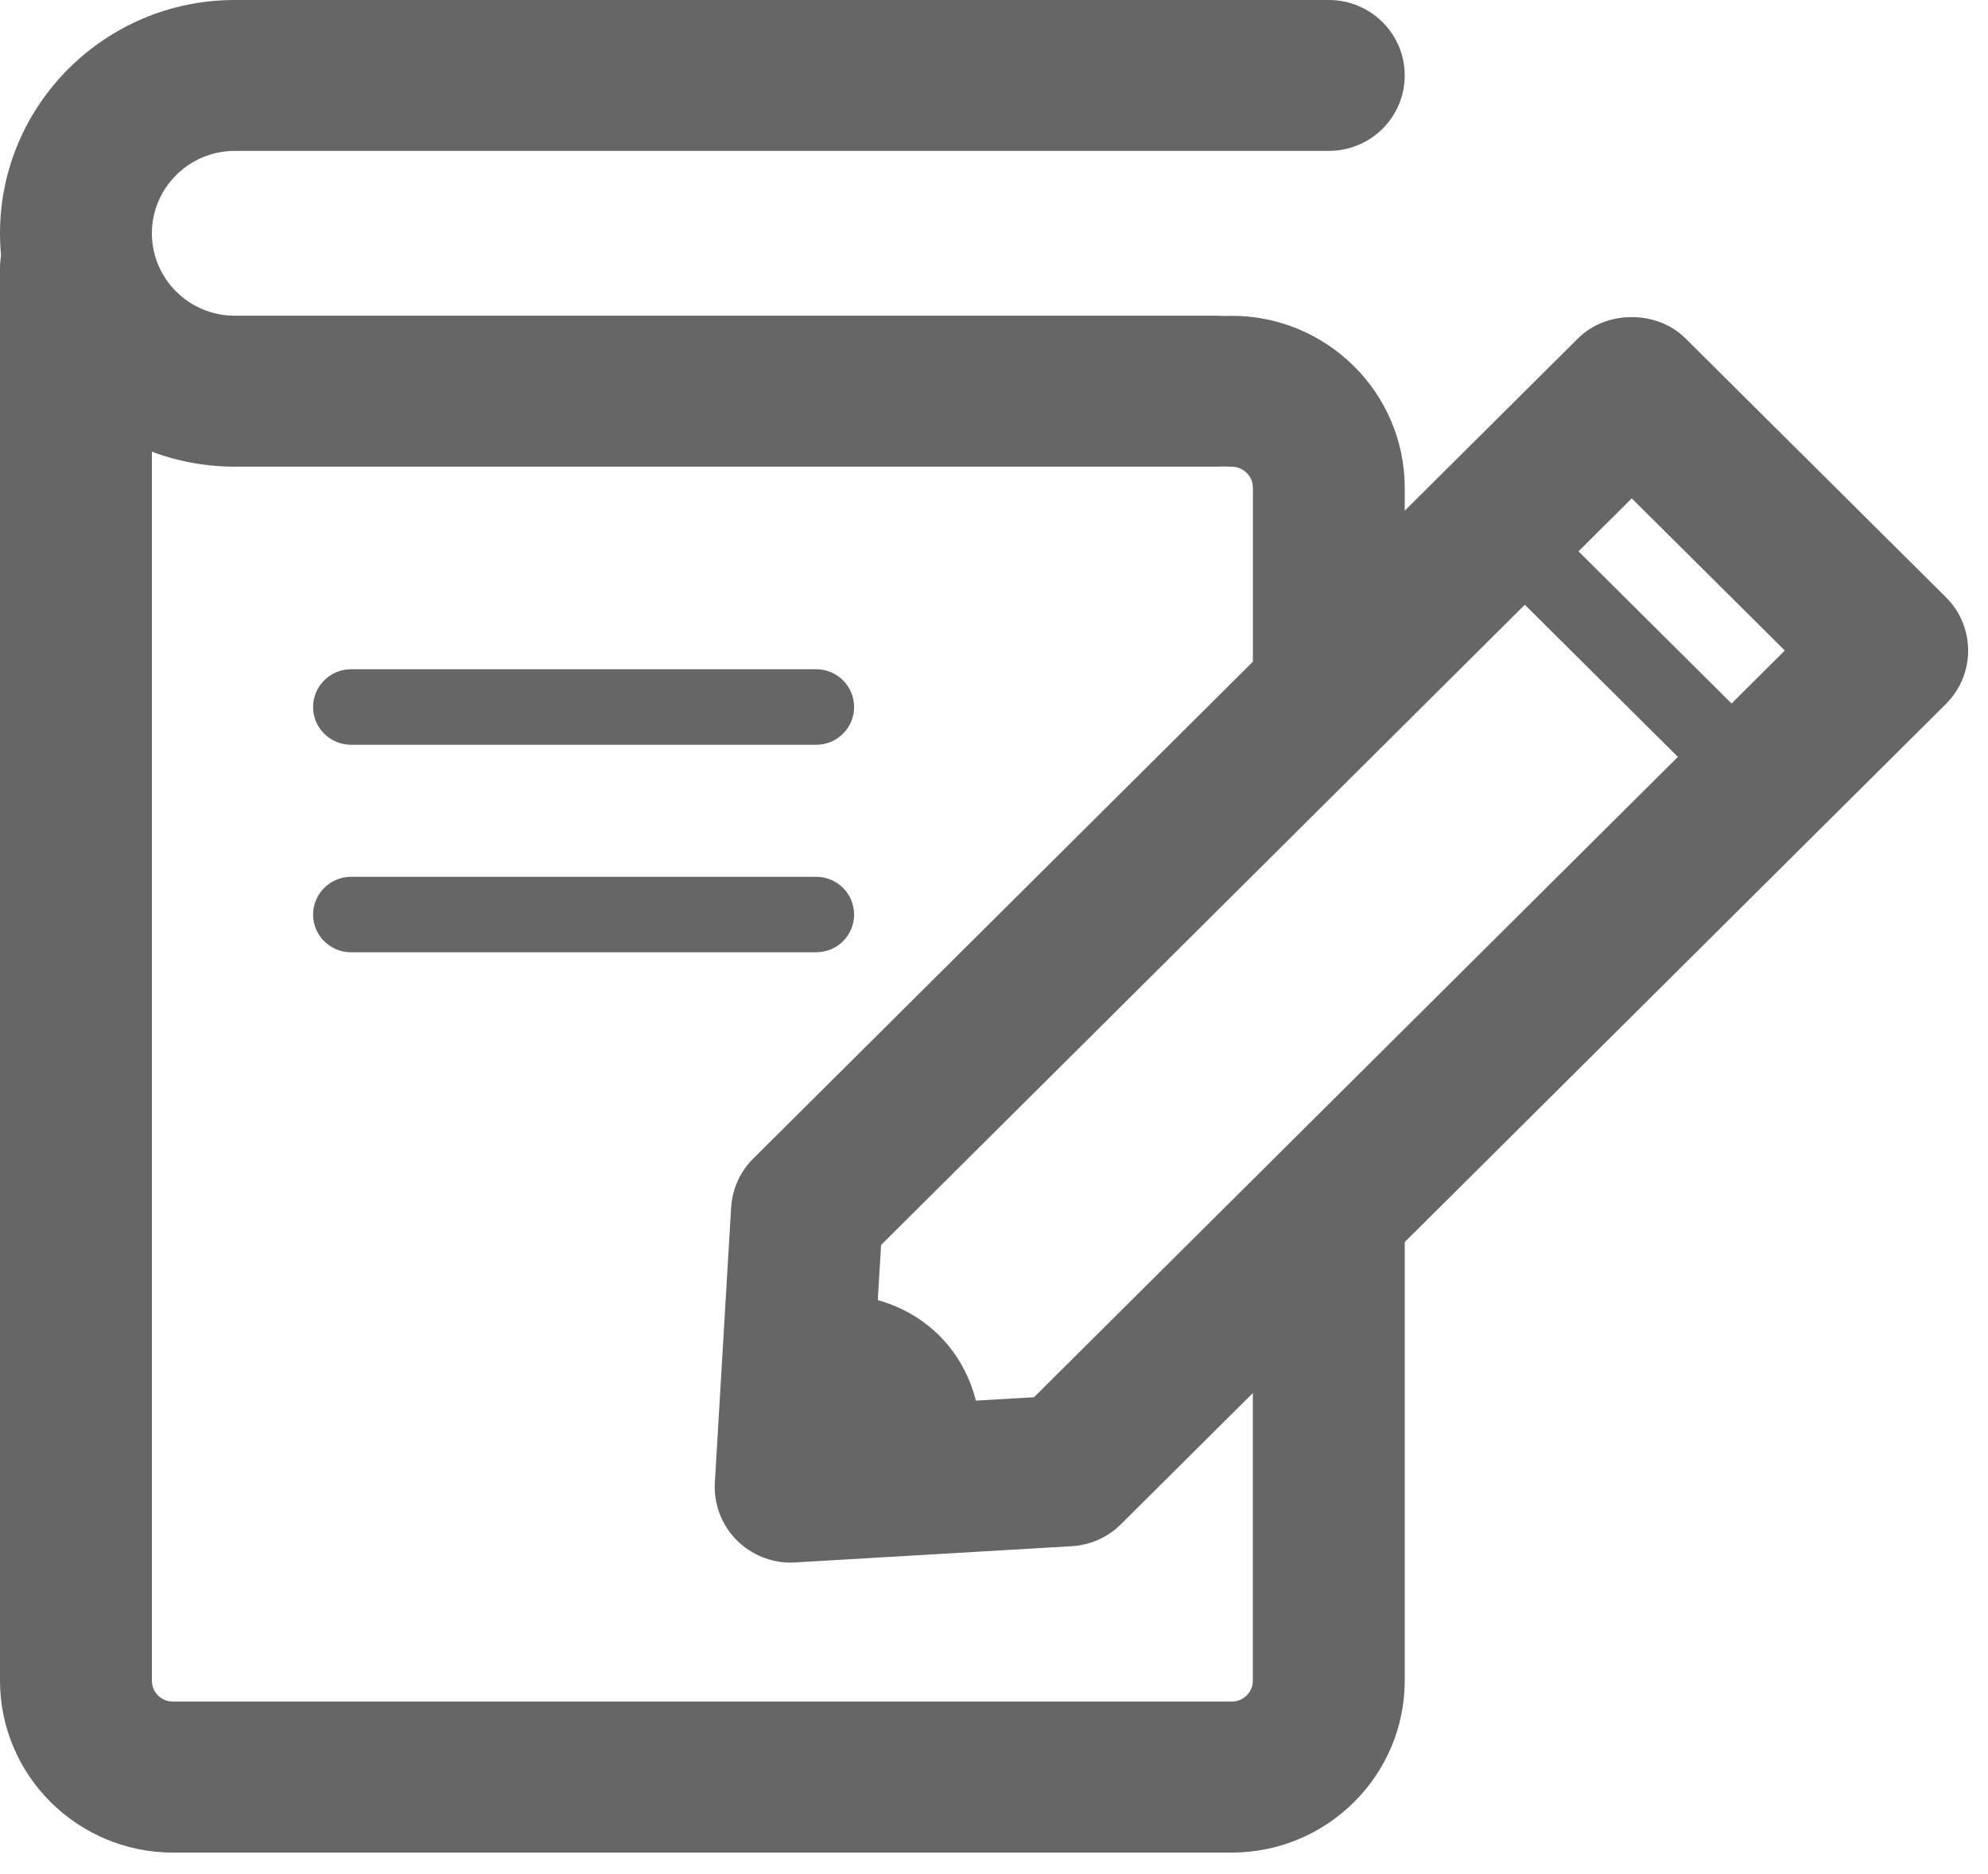 <?xml version="1.0" encoding="UTF-8"?>
<svg width="35px" height="33px" viewBox="0 0 35 33" version="1.1" xmlns="http://www.w3.org/2000/svg" xmlns:xlink="http://www.w3.org/1999/xlink">
    <!-- Generator: Sketch 55.1 (78136) - https://sketchapp.com -->
    <title>Group 14 Copy</title>
    <desc>Created with Sketch.</desc>
    <g id="Netcare" stroke="none" stroke-width="1" fill="none" fill-rule="evenodd">
        <g id="Education-&amp;-Training" transform="translate(-959, -118)" fill="#666666">
            <g id="Group-14-Copy" transform="translate(959, 118)">
                <path d="M15.512,21.922 L15.342,24.77 L18.204,24.603 L31.423,11.455 L28.728,8.776 L15.512,21.922 Z M13.92,27.515 C13.568,27.515 13.228,27.375 12.974,27.124 C12.706,26.856 12.564,26.487 12.585,26.108 L12.872,21.261 C12.893,20.935 13.031,20.628 13.262,20.4 L27.783,5.957 C28.284,5.459 29.172,5.459 29.673,5.957 L34.259,10.516 C34.781,11.035 34.781,11.876 34.259,12.396 L19.734,26.84 C19.504,27.07 19.196,27.207 18.867,27.226 L13.997,27.512 C13.971,27.514 13.946,27.515 13.92,27.515 L13.92,27.515 Z" id="Fill-2700"></path>
                <path d="M30.728,14.234 C30.558,14.234 30.386,14.168 30.256,14.039 L26.133,9.94 C25.872,9.68 25.872,9.259 26.133,9 C26.394,8.74 26.818,8.74 27.078,9 L31.201,13.099 C31.462,13.358 31.462,13.779 31.201,14.039 C31.071,14.168 30.901,14.234 30.728,14.234" id="Fill-2701"></path>
                <path d="M14.681,22.789 C14.588,22.789 14.496,22.794 14.4,22.802 C14.305,22.813 14.227,22.841 14.141,22.856 L13.94,26.208 L17.177,26.014 C17.206,25.892 17.238,25.77 17.253,25.641 C17.4,24.009 16.272,22.789 14.681,22.789" id="Fill-2702"></path>
                <path d="M21.684,32.621 L3.045,32.621 C1.366,32.621 0,31.262 0,29.593 L0,4.726 C0,3.991 0.598,3.397 1.337,3.397 C2.076,3.397 2.674,3.991 2.674,4.726 L2.674,29.593 C2.674,29.8 2.839,29.962 3.045,29.962 L21.684,29.962 C21.89,29.962 22.057,29.797 22.057,29.593 L22.057,21.753 C22.057,21.018 22.656,20.423 23.395,20.423 C24.133,20.423 24.731,21.018 24.731,21.753 L24.731,29.593 C24.731,31.262 23.365,32.621 21.684,32.621" id="Fill-2703"></path>
                <path d="M23.394,13.446 C22.655,13.446 22.058,12.851 22.058,12.117 L22.058,8.589 C22.058,8.384 21.89,8.218 21.684,8.218 C20.945,8.218 20.348,7.624 20.348,6.889 C20.348,6.154 20.945,5.561 21.684,5.561 C23.366,5.561 24.731,6.92 24.731,8.589 L24.731,12.117 C24.731,12.851 24.134,13.446 23.394,13.446" id="Fill-2704"></path>
                <path d="M21.426,8.217 L4.131,8.217 C1.854,8.217 1.13686838e-13,6.375 1.13686838e-13,4.109 C1.13686838e-13,1.843 1.854,0 4.131,0 L23.394,0 C24.134,0 24.731,0.594 24.731,1.329 C24.731,2.063 24.134,2.657 23.394,2.657 L4.131,2.657 C3.33,2.657 2.674,3.309 2.674,4.109 C2.674,4.909 3.33,5.559 4.131,5.559 L21.426,5.559 C22.164,5.559 22.763,6.153 22.763,6.888 C22.763,7.623 22.164,8.217 21.426,8.217" id="Fill-2705"></path>
                <path d="M14.369,13.114 L6.181,13.114 C5.812,13.114 5.512,12.817 5.512,12.45 C5.512,12.082 5.812,11.784 6.181,11.784 L14.369,11.784 C14.739,11.784 15.037,12.082 15.037,12.45 C15.037,12.817 14.739,13.114 14.369,13.114" id="Fill-2706"></path>
                <path d="M14.369,16.768 L6.181,16.768 C5.812,16.768 5.512,16.472 5.512,16.104 C5.512,15.737 5.812,15.439 6.181,15.439 L14.369,15.439 C14.739,15.439 15.037,15.737 15.037,16.104 C15.037,16.472 14.739,16.768 14.369,16.768" id="Fill-2707"></path>
            </g>
        </g>
    </g>
</svg>